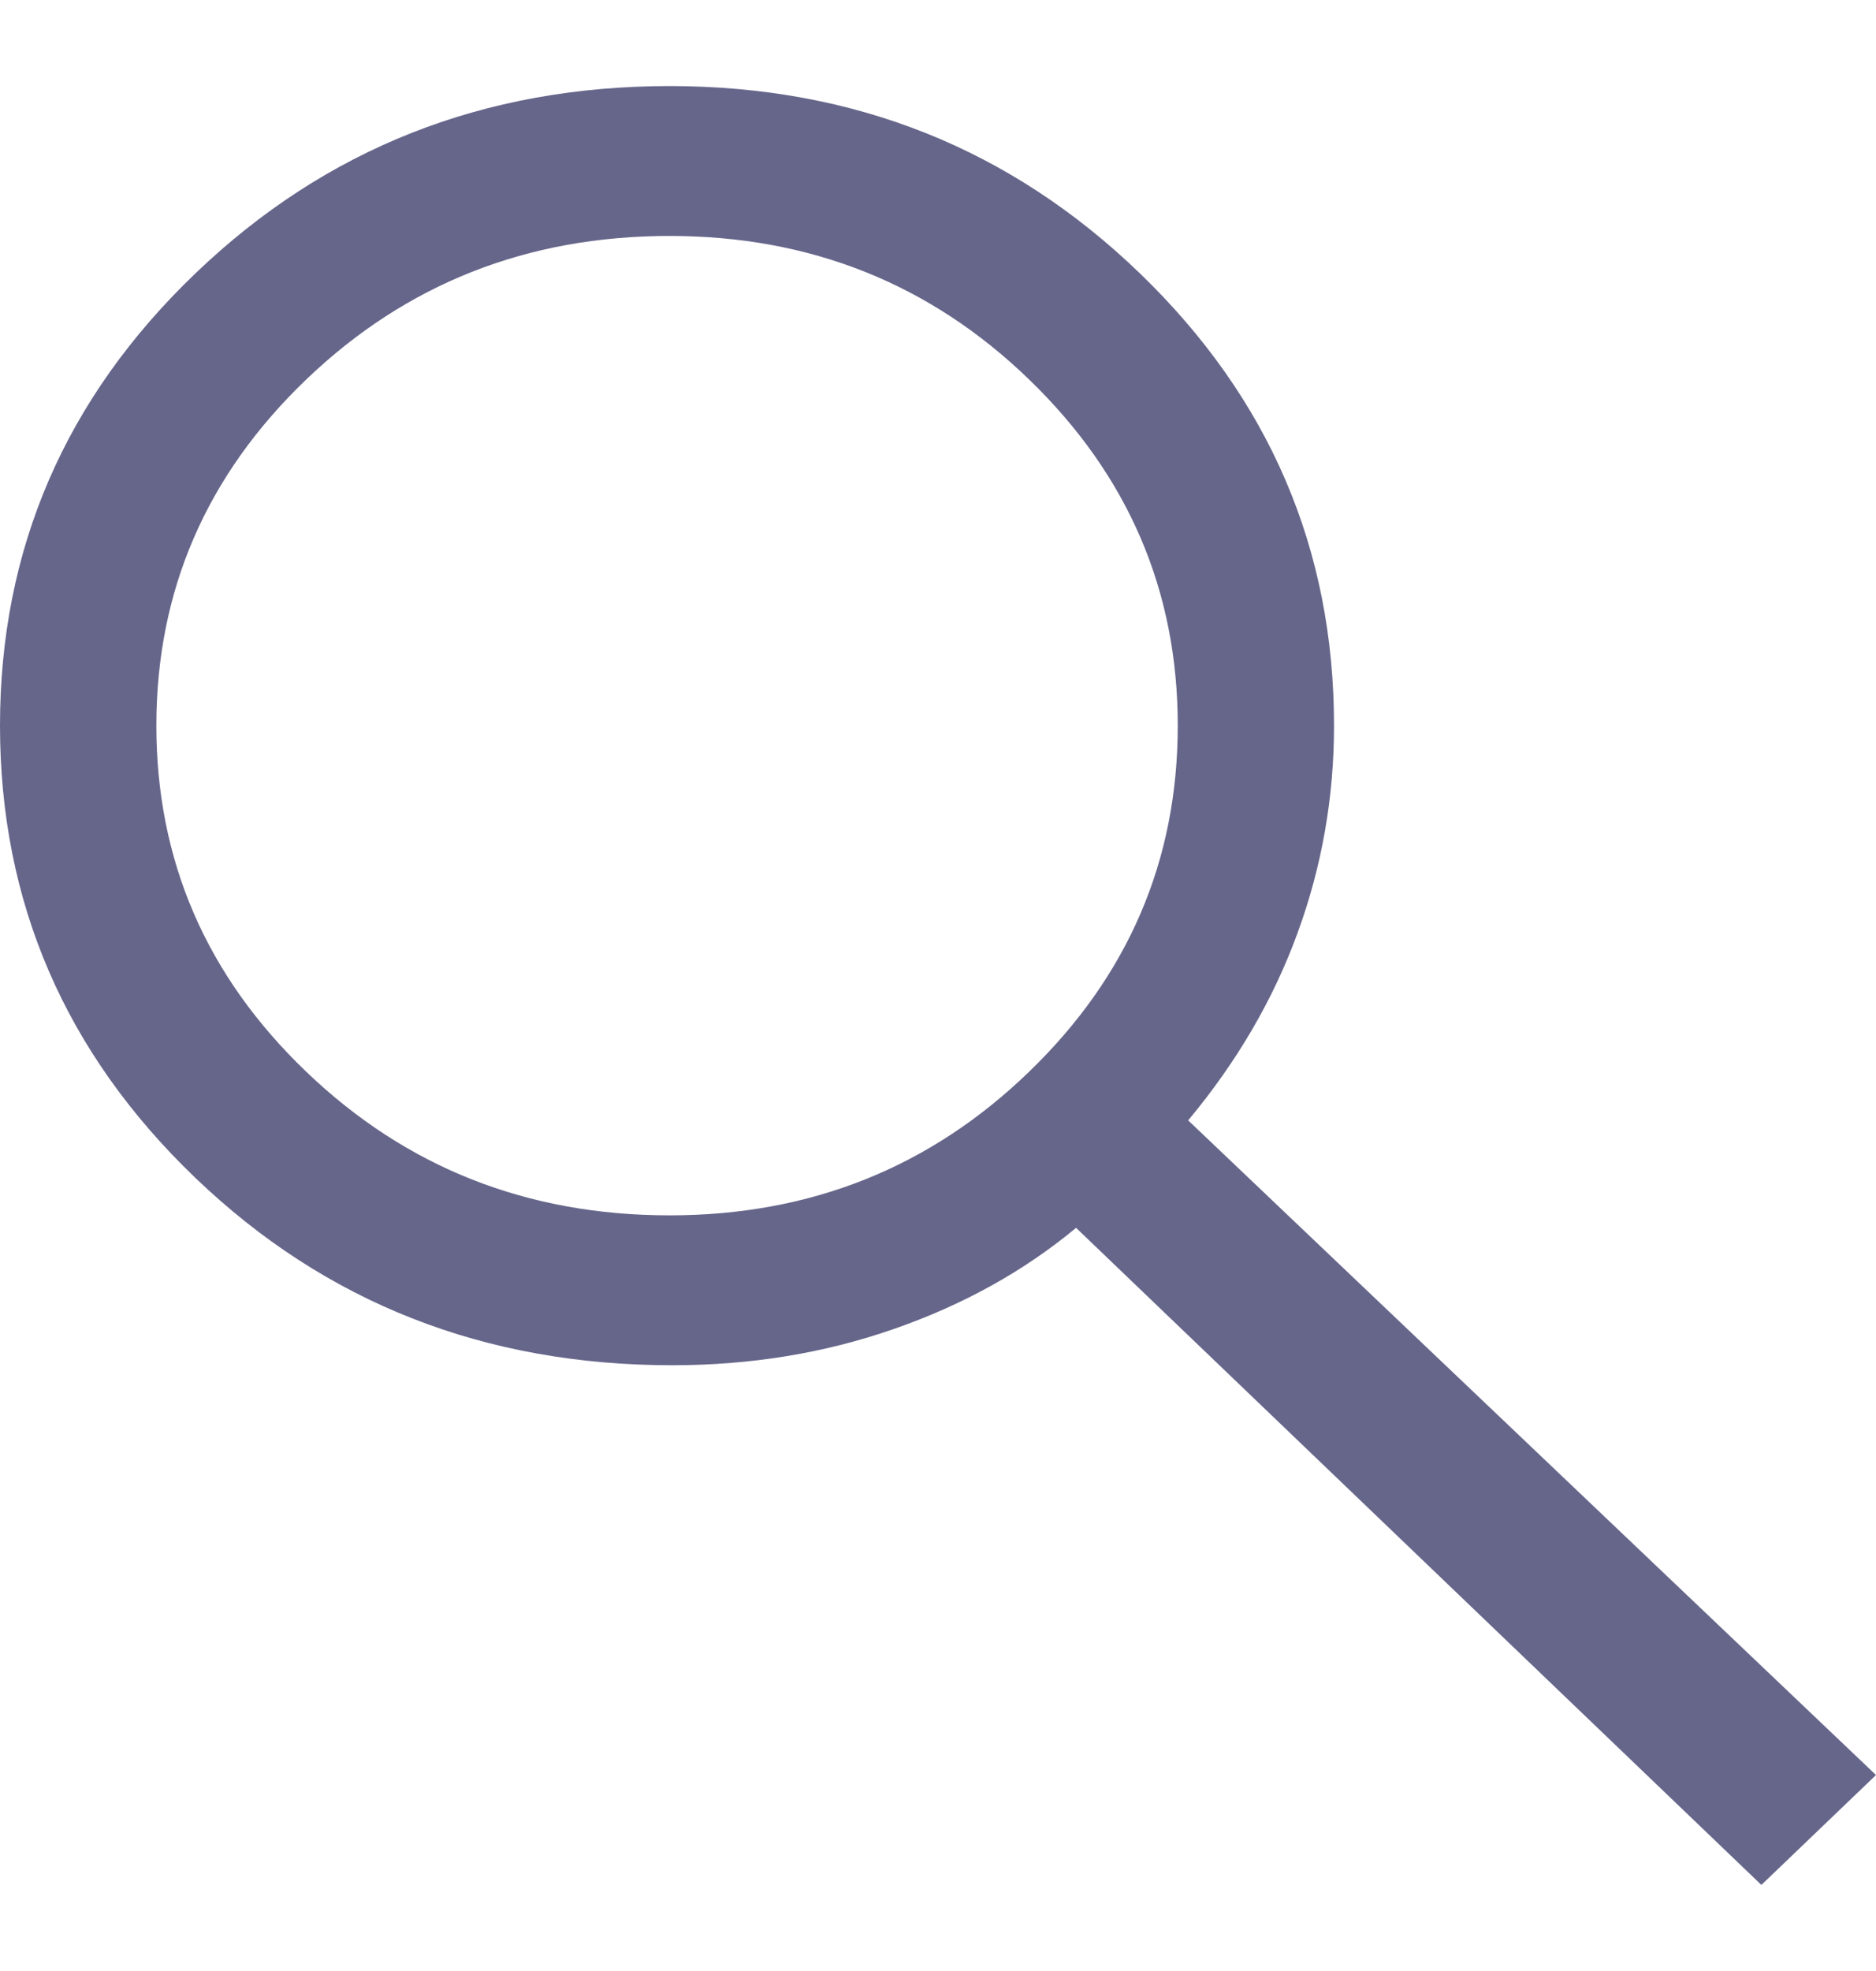 <svg width="20" height="21" viewBox="0 0 20 21" fill="none" xmlns="http://www.w3.org/2000/svg">
<path d="M18.778 20.083L11.472 13.082C10.917 13.543 10.268 13.903 9.528 14.16C8.787 14.418 8 14.546 7.167 14.546C5.167 14.546 3.472 13.881 2.083 12.55C0.694 11.219 0 9.612 0 7.731C0 5.85 0.694 4.244 2.083 2.913C3.472 1.582 5.157 0.917 7.139 0.917C9.102 0.917 10.773 1.582 12.153 2.913C13.532 4.244 14.222 5.85 14.222 7.731C14.222 8.494 14.093 9.231 13.833 9.941C13.574 10.651 13.185 11.316 12.667 11.937L20 18.912L18.778 20.083ZM7.139 12.949C8.639 12.949 9.917 12.439 10.972 11.418C12.028 10.398 12.556 9.169 12.556 7.731C12.556 6.294 12.028 5.065 10.972 4.044C9.917 3.024 8.639 2.514 7.139 2.514C5.62 2.514 4.329 3.024 3.264 4.044C2.199 5.065 1.667 6.294 1.667 7.731C1.667 9.169 2.199 10.398 3.264 11.418C4.329 12.439 5.62 12.949 7.139 12.949Z" fill="#66668B"/>
</svg>
